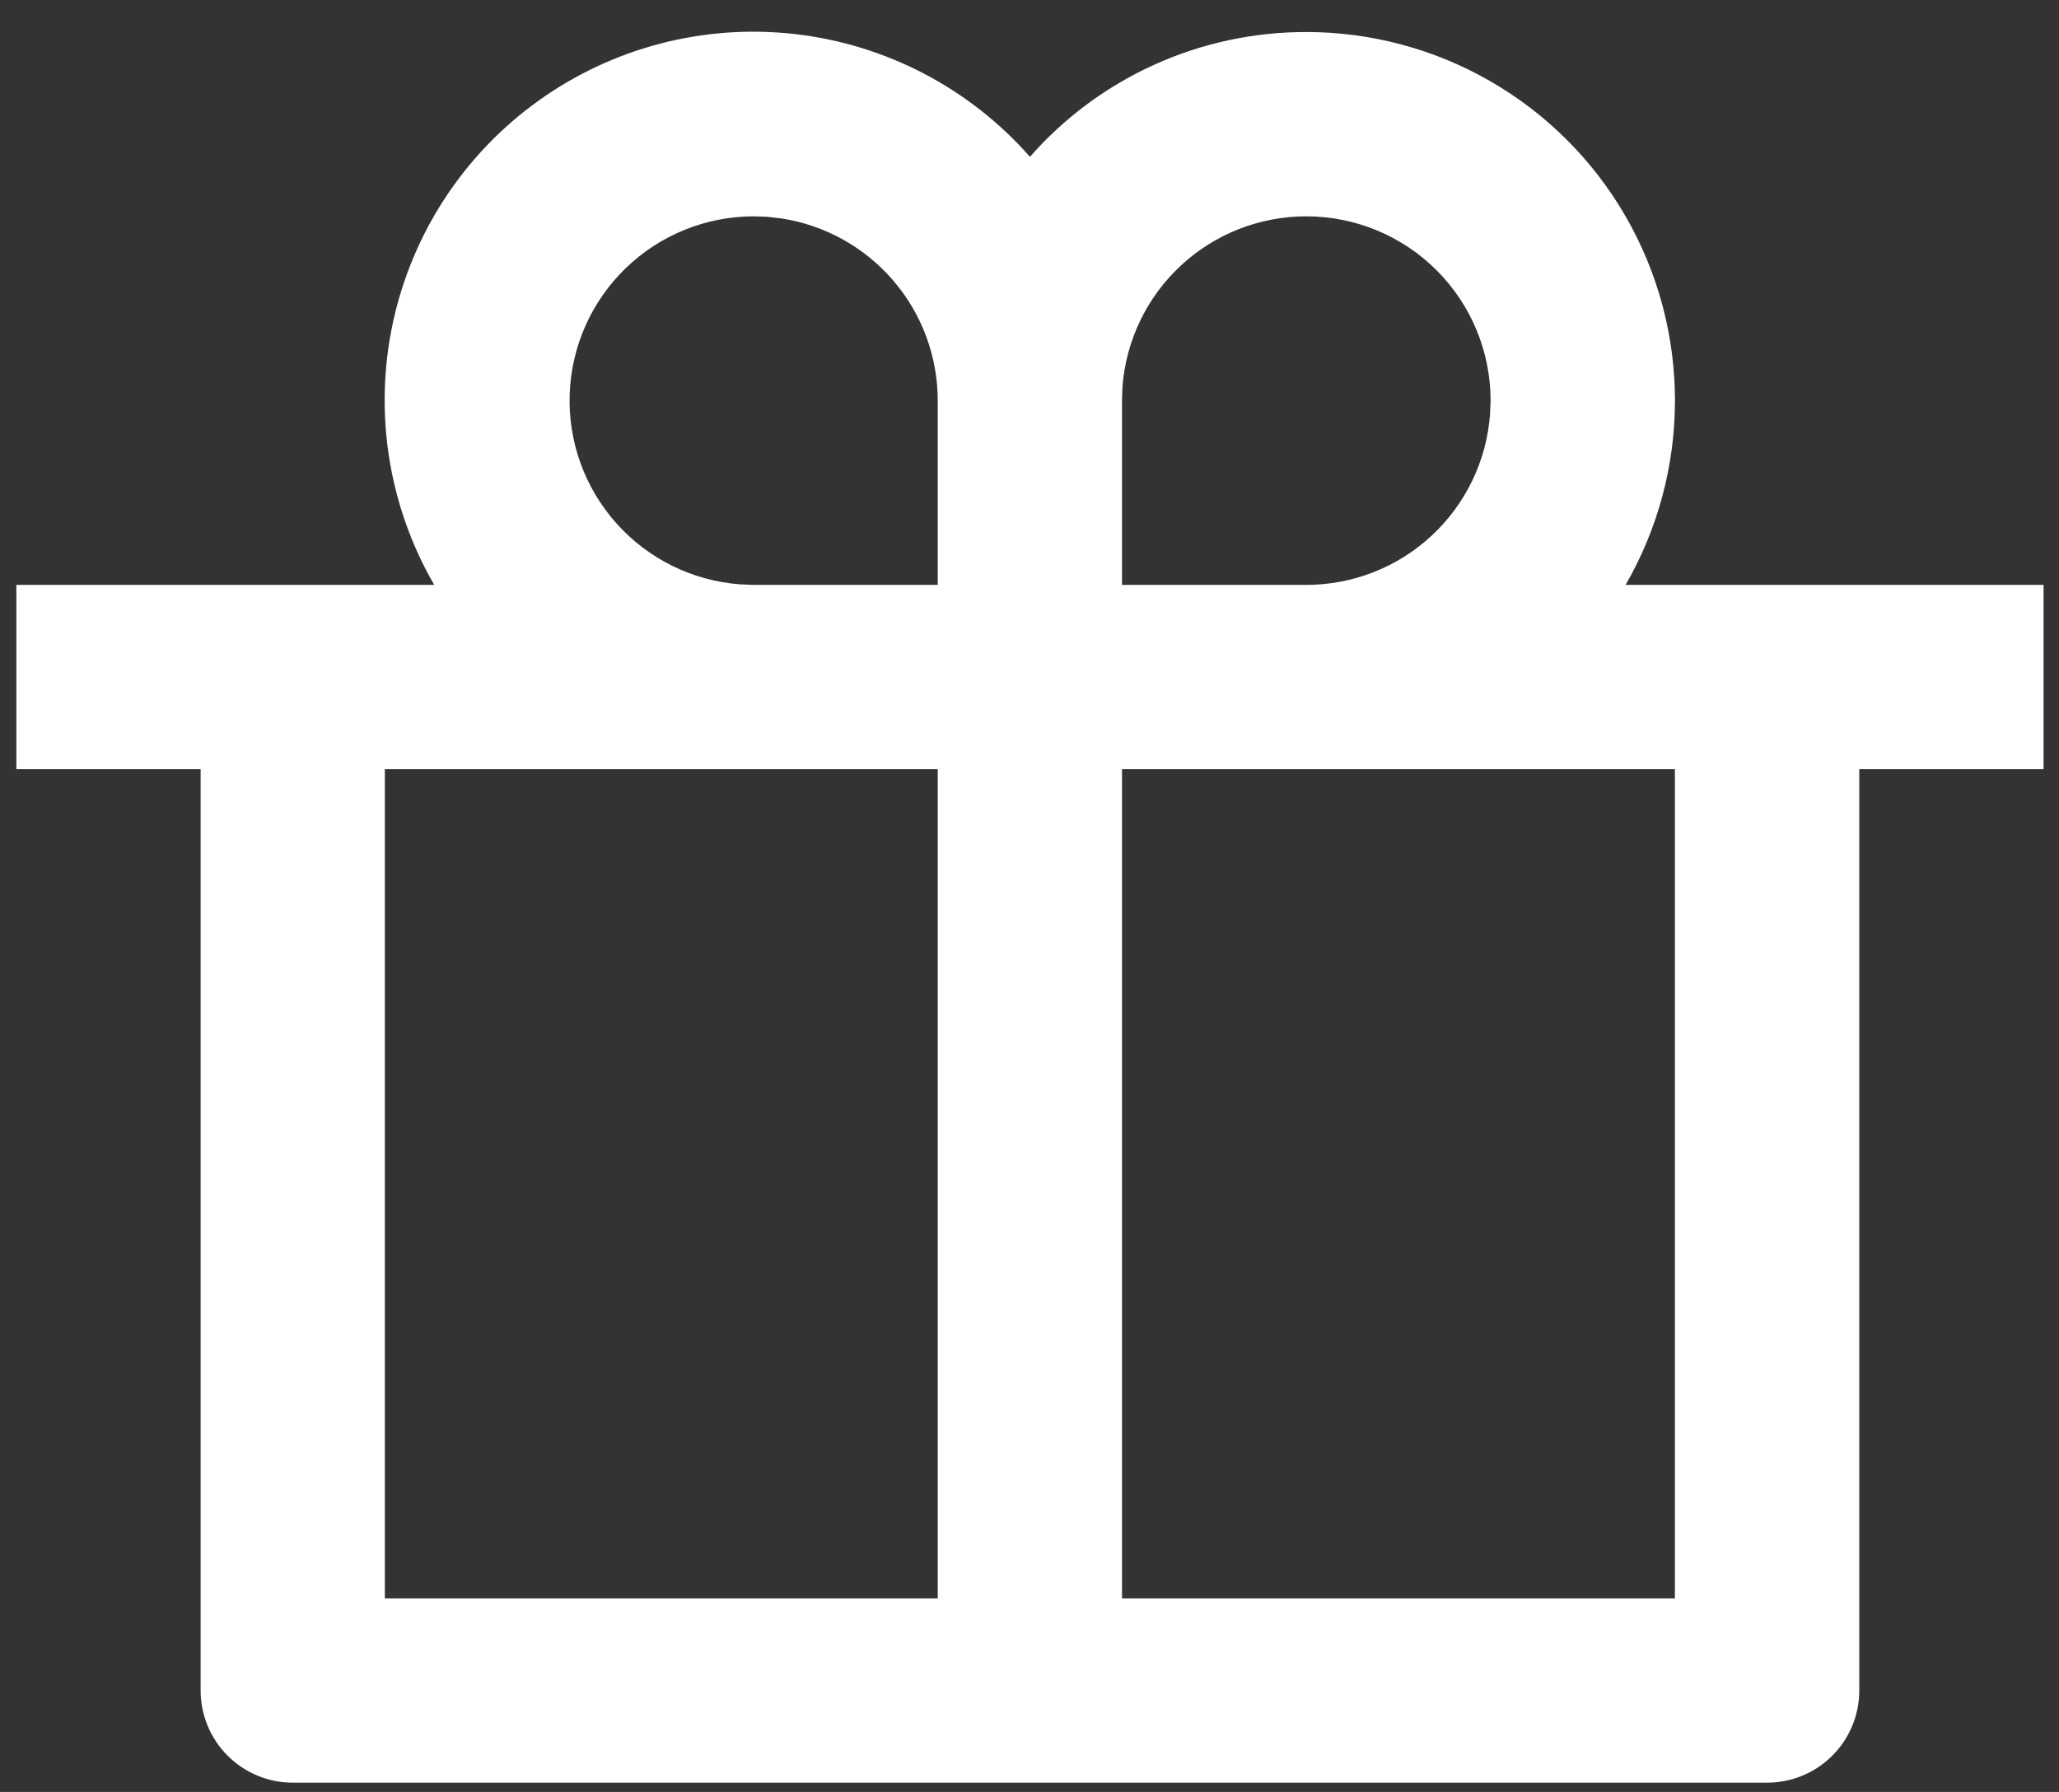 <svg xmlns="http://www.w3.org/2000/svg" fill="none" viewBox="0 0 54 47" height="47" width="54">
<rect x="0" y="0" width="54" height="47" fill="#333333" stroke="none"/>
<path fill="white" d="M34.262 0.84C35.959 0.841 37.626 1.287 39.095 2.136C40.565 2.984 41.785 4.204 42.633 5.674C43.482 7.143 43.928 8.81 43.928 10.507C43.928 12.204 43.482 13.871 42.633 15.341H53.595V20.174H48.762V44.34C48.762 44.981 48.508 45.596 48.054 46.049C47.601 46.502 46.986 46.757 46.345 46.757H7.679C7.038 46.757 6.423 46.502 5.97 46.049C5.517 45.596 5.262 44.981 5.262 44.34V20.174H0.429V15.341H11.388C10.187 13.264 9.8 10.815 10.303 8.469C10.807 6.123 12.165 4.048 14.114 2.648C16.062 1.248 18.461 0.623 20.845 0.893C23.229 1.164 25.427 2.311 27.012 4.113C27.917 3.082 29.032 2.257 30.282 1.693C31.532 1.128 32.888 0.838 34.26 0.84M24.593 20.174H10.093V41.924H24.593V20.174ZM43.926 20.174H29.426V41.924H43.926V20.174ZM19.76 5.674C18.511 5.677 17.312 6.163 16.414 7.03C15.516 7.897 14.988 9.078 14.941 10.326C14.894 11.573 15.332 12.791 16.163 13.723C16.993 14.655 18.152 15.229 19.397 15.326L19.76 15.341H24.593V10.507C24.593 9.352 24.18 8.235 23.427 7.359C22.675 6.482 21.634 5.904 20.492 5.729L20.12 5.686L19.76 5.674ZM34.26 5.674C33.04 5.673 31.866 6.134 30.972 6.963C30.078 7.792 29.53 8.929 29.438 10.145L29.426 10.507V15.341H34.26C35.479 15.34 36.653 14.88 37.546 14.05C38.44 13.221 38.987 12.085 39.078 10.87L39.093 10.507C39.093 9.225 38.584 7.996 37.677 7.089C36.771 6.183 35.541 5.674 34.26 5.674Z"></path>
</svg>
